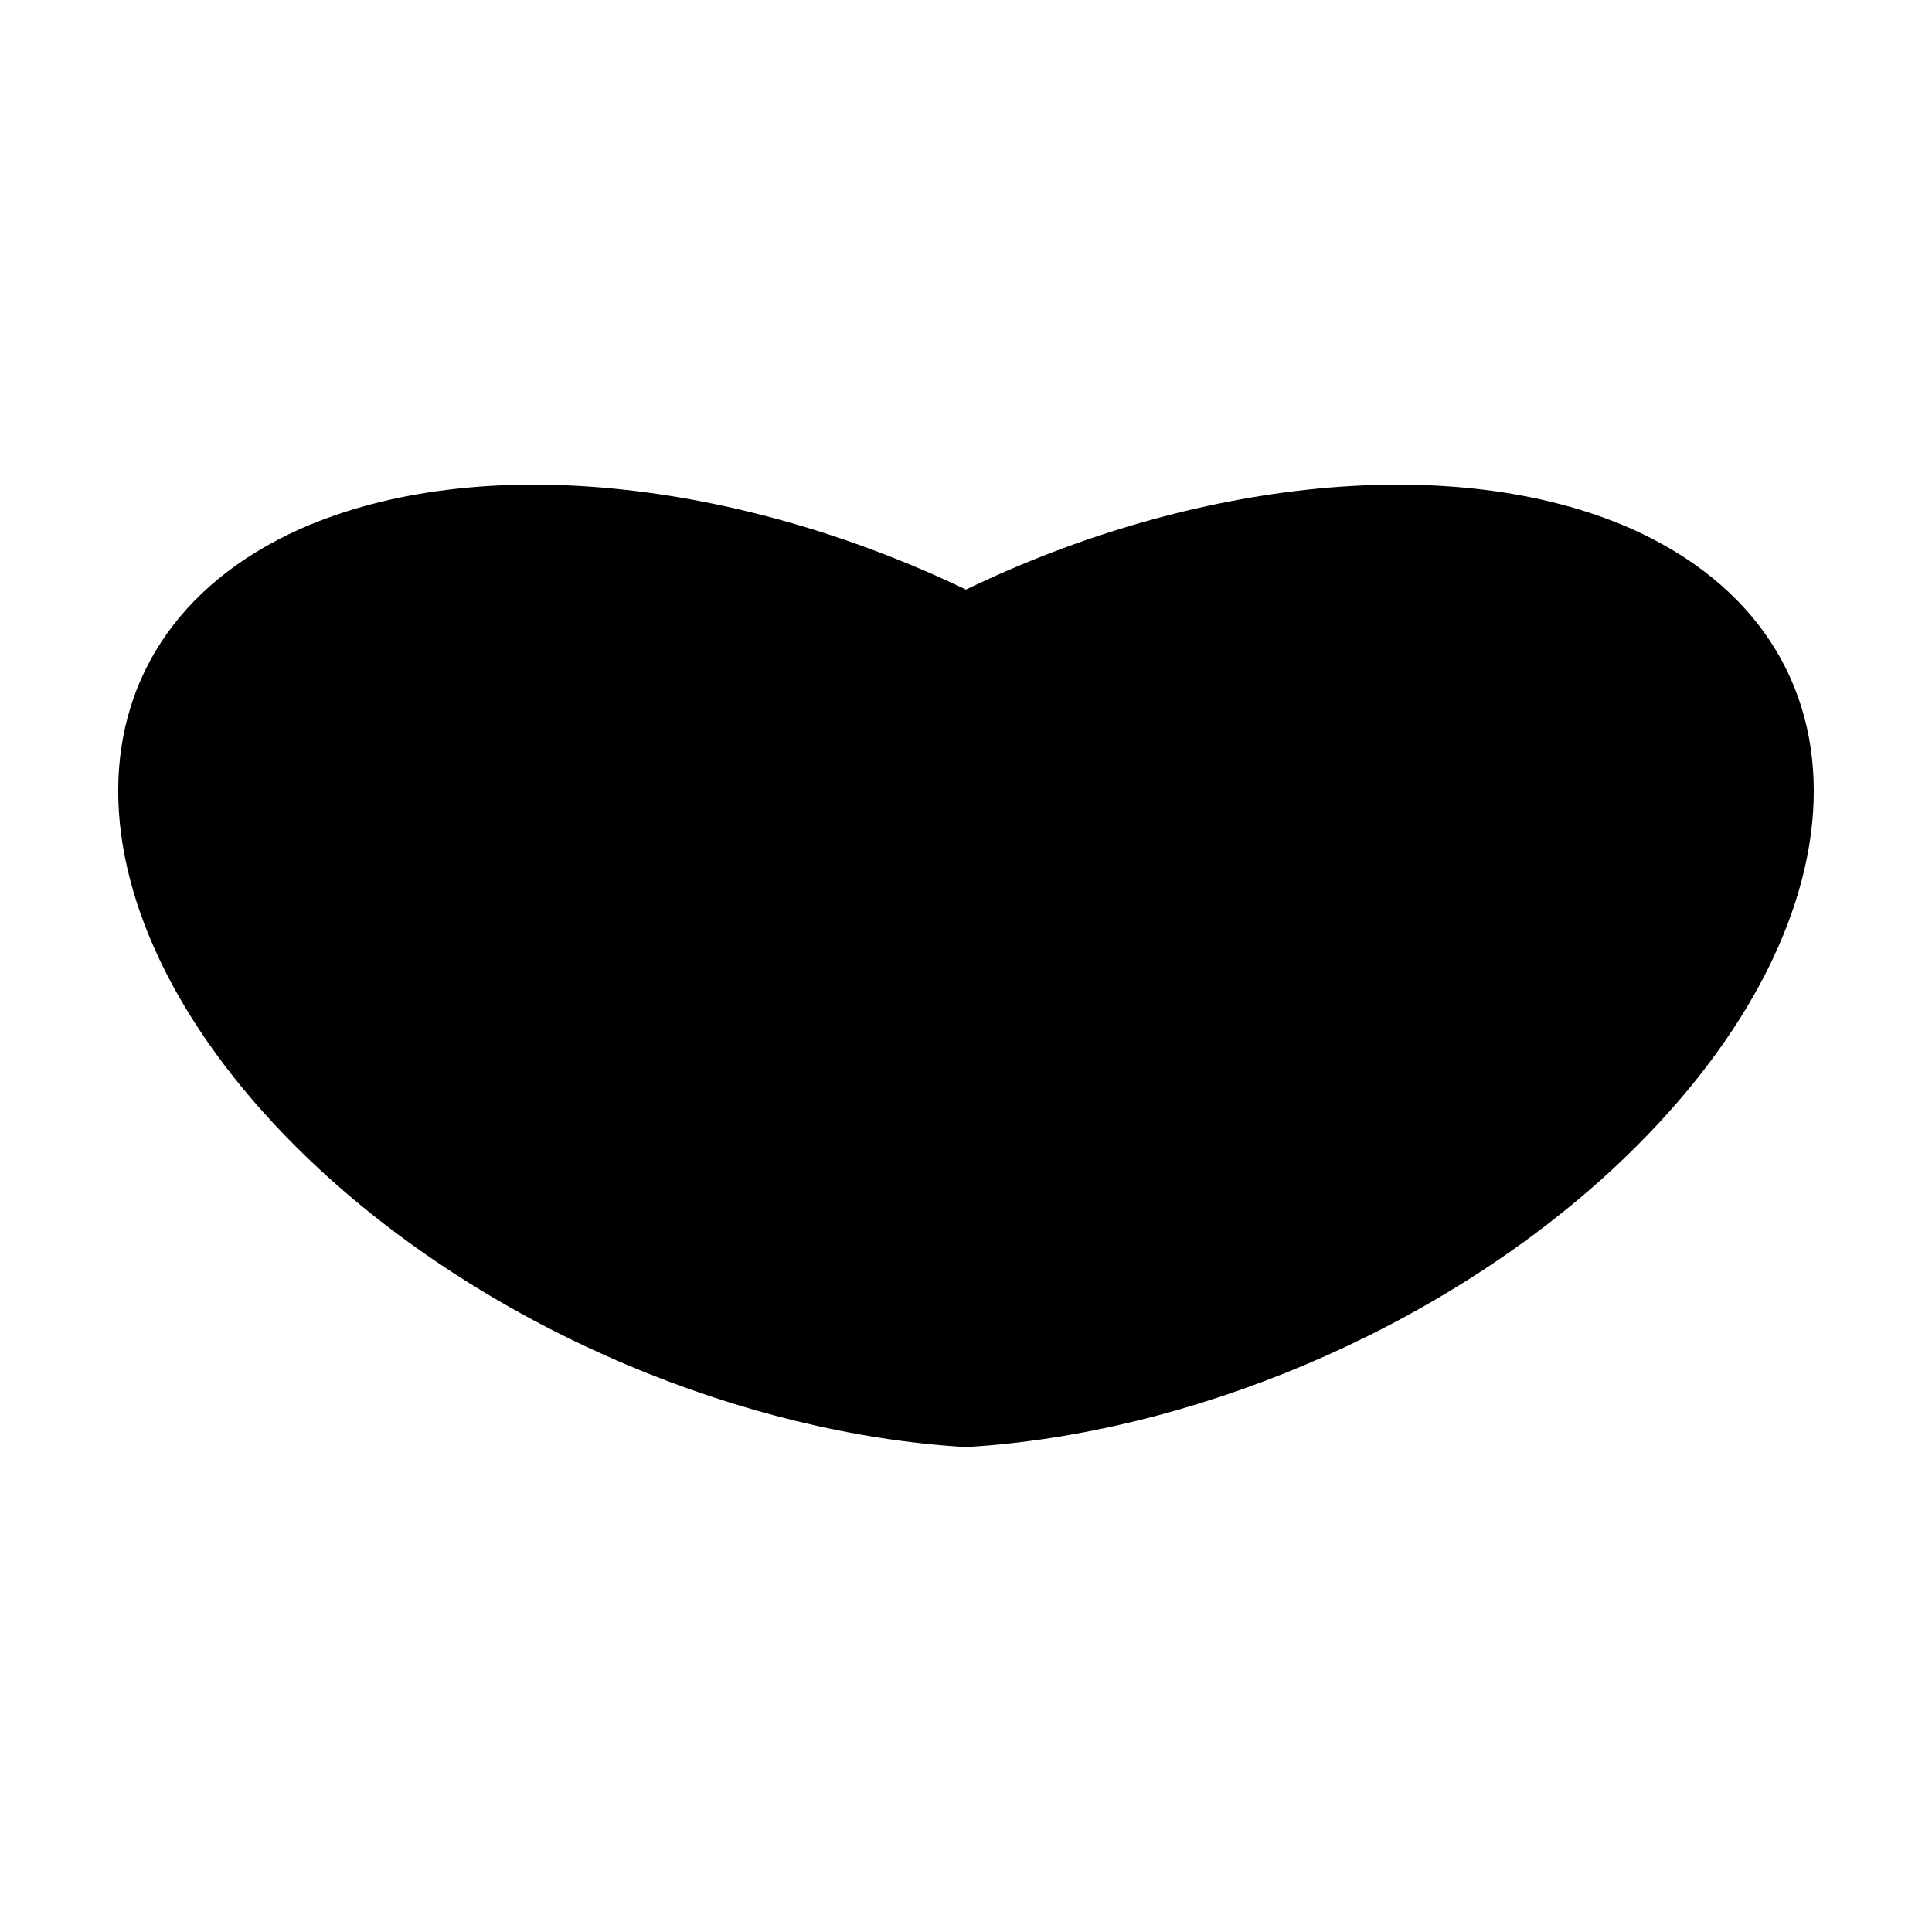 <?xml version="1.0" encoding="UTF-8"?>
<!-- Uploaded to: ICON Repo, www.iconrepo.com, Generator: ICON Repo Mixer Tools -->
<svg fill="#000000" width="800px" height="800px" version="1.1" viewBox="144 144 512 512" xmlns="http://www.w3.org/2000/svg">
 <path d="m576.33 284.12c-46.855-20.656-115.88-13.098-176.33 16.121-60.961-29.223-129.48-36.777-176.33-16.121-66.504 29.727-63.988 105.8 5.035 169.79 46.855 43.328 112.85 70.031 170.79 73.555h0.504 0.504c57.938-3.527 123.94-30.23 170.79-73.555 69.02-63.984 71.539-140.06 5.035-169.79z"/>
</svg>